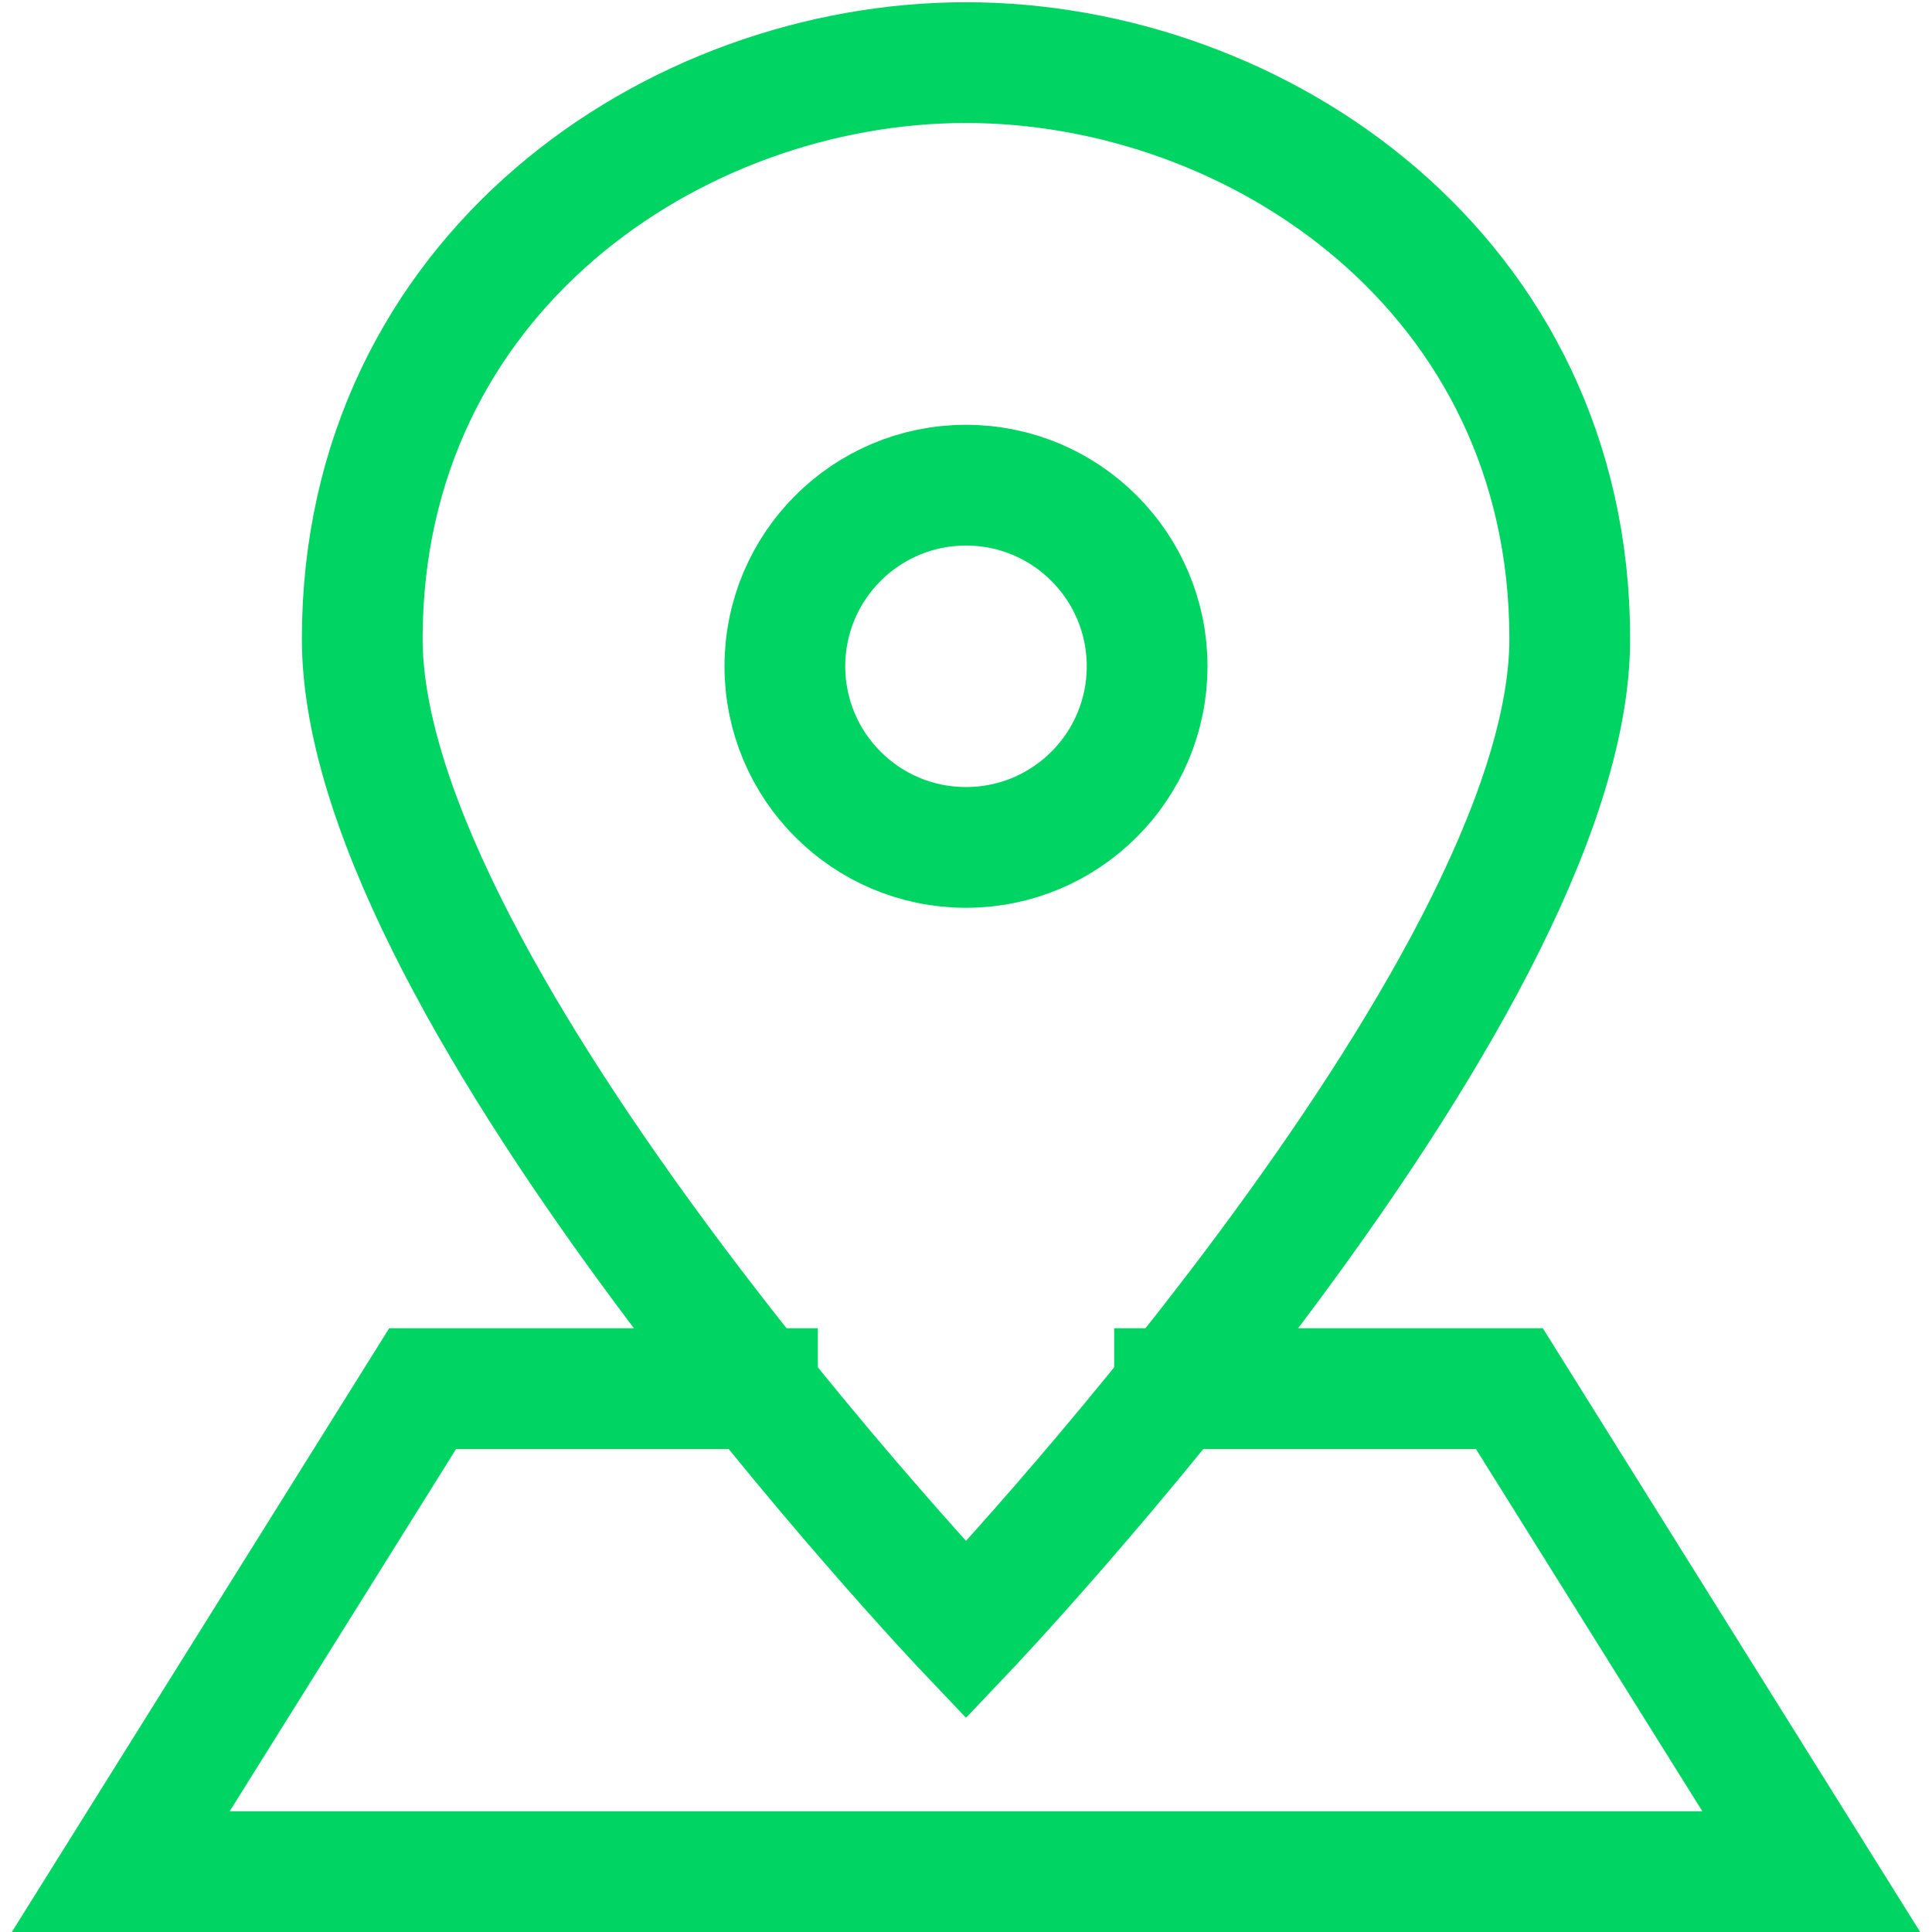 <svg xmlns="http://www.w3.org/2000/svg" viewBox="0 0 32 32" width="32" height="32"><title>Maps</title><g class="nc-icon-wrapper" stroke-linecap="square" stroke-linejoin="miter" stroke-width="2" fill="#00d563" stroke="#00d563"><polyline data-cap="butt" data-color="color-2" fill="none" stroke-miterlimit="10" points="12.546,23 7,23 2,31 30,31 25,23 19.454,23 " stroke-linecap="butt"/> <path fill="none" stroke="#00d563" stroke-miterlimit="10" d="M26,10.582 C26,16.473,16,27,16,27S6,16.473,6,10.582c0-6.04,5.168-9.545,10-9.545S26,4.541,26,10.582z"/> <circle fill="none" stroke="#00d563" stroke-miterlimit="10" cx="16" cy="11.036" r="3"/></g></svg>